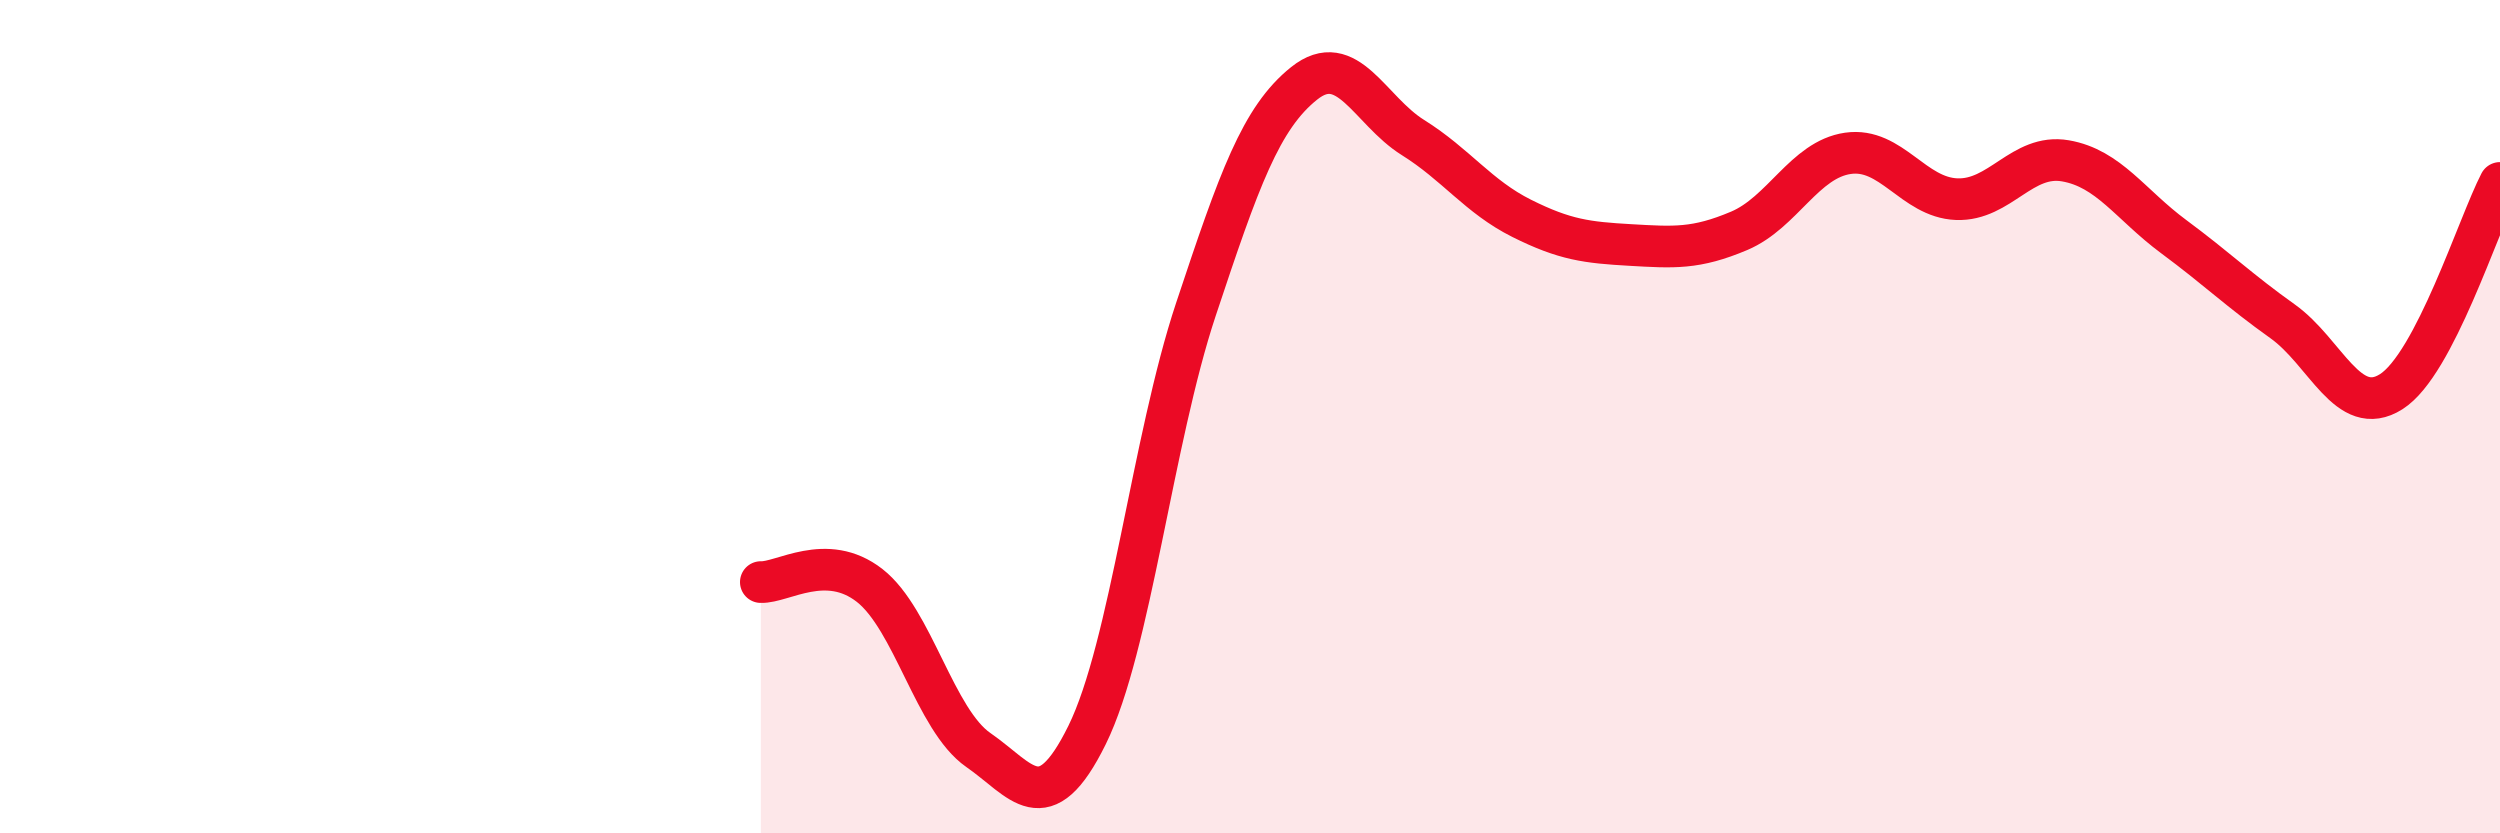 
    <svg width="60" height="20" viewBox="0 0 60 20" xmlns="http://www.w3.org/2000/svg">
      <path
        d="M 18.26,13.97 C 18.78,13.99 19.83,13.24 20.87,14.05 C 21.91,14.86 22.44,17.28 23.48,18 C 24.52,18.72 25.05,19.75 26.09,17.64 C 27.13,15.53 27.66,10.56 28.7,7.43 C 29.74,4.3 30.26,2.83 31.3,2 C 32.34,1.17 32.87,2.65 33.91,3.3 C 34.95,3.95 35.48,4.72 36.52,5.24 C 37.56,5.76 38.09,5.82 39.13,5.88 C 40.17,5.94 40.7,5.98 41.74,5.54 C 42.78,5.1 43.31,3.83 44.35,3.68 C 45.39,3.53 45.92,4.74 46.96,4.78 C 48,4.82 48.53,3.68 49.57,3.86 C 50.61,4.04 51.13,4.91 52.17,5.68 C 53.21,6.45 53.74,6.97 54.78,7.71 C 55.82,8.45 56.35,10.06 57.39,9.4 C 58.43,8.74 59.48,5.39 60,4.39L60 20L18.26 20Z"
        fill="#EB0A25"
        opacity="0.1"
        stroke-linecap="round"
        stroke-linejoin="round"
      />
      <path
        d="M 18.26,13.97 C 18.78,13.99 19.83,13.24 20.87,14.05 C 21.91,14.86 22.44,17.28 23.48,18 C 24.52,18.72 25.05,19.75 26.09,17.64 C 27.13,15.53 27.66,10.56 28.7,7.43 C 29.74,4.3 30.26,2.83 31.3,2 C 32.34,1.17 32.87,2.65 33.91,3.3 C 34.95,3.95 35.48,4.72 36.52,5.24 C 37.56,5.76 38.09,5.82 39.13,5.88 C 40.17,5.94 40.7,5.98 41.74,5.54 C 42.78,5.1 43.31,3.83 44.35,3.68 C 45.39,3.53 45.92,4.74 46.96,4.78 C 48,4.82 48.53,3.68 49.57,3.86 C 50.61,4.04 51.13,4.91 52.17,5.68 C 53.21,6.45 53.74,6.97 54.78,7.71 C 55.82,8.45 56.35,10.06 57.39,9.4 C 58.43,8.74 59.48,5.39 60,4.39"
        stroke="#EB0A25"
        stroke-width="1"
        fill="none"
        stroke-linecap="round"
        stroke-linejoin="round"
      />
    </svg>
  